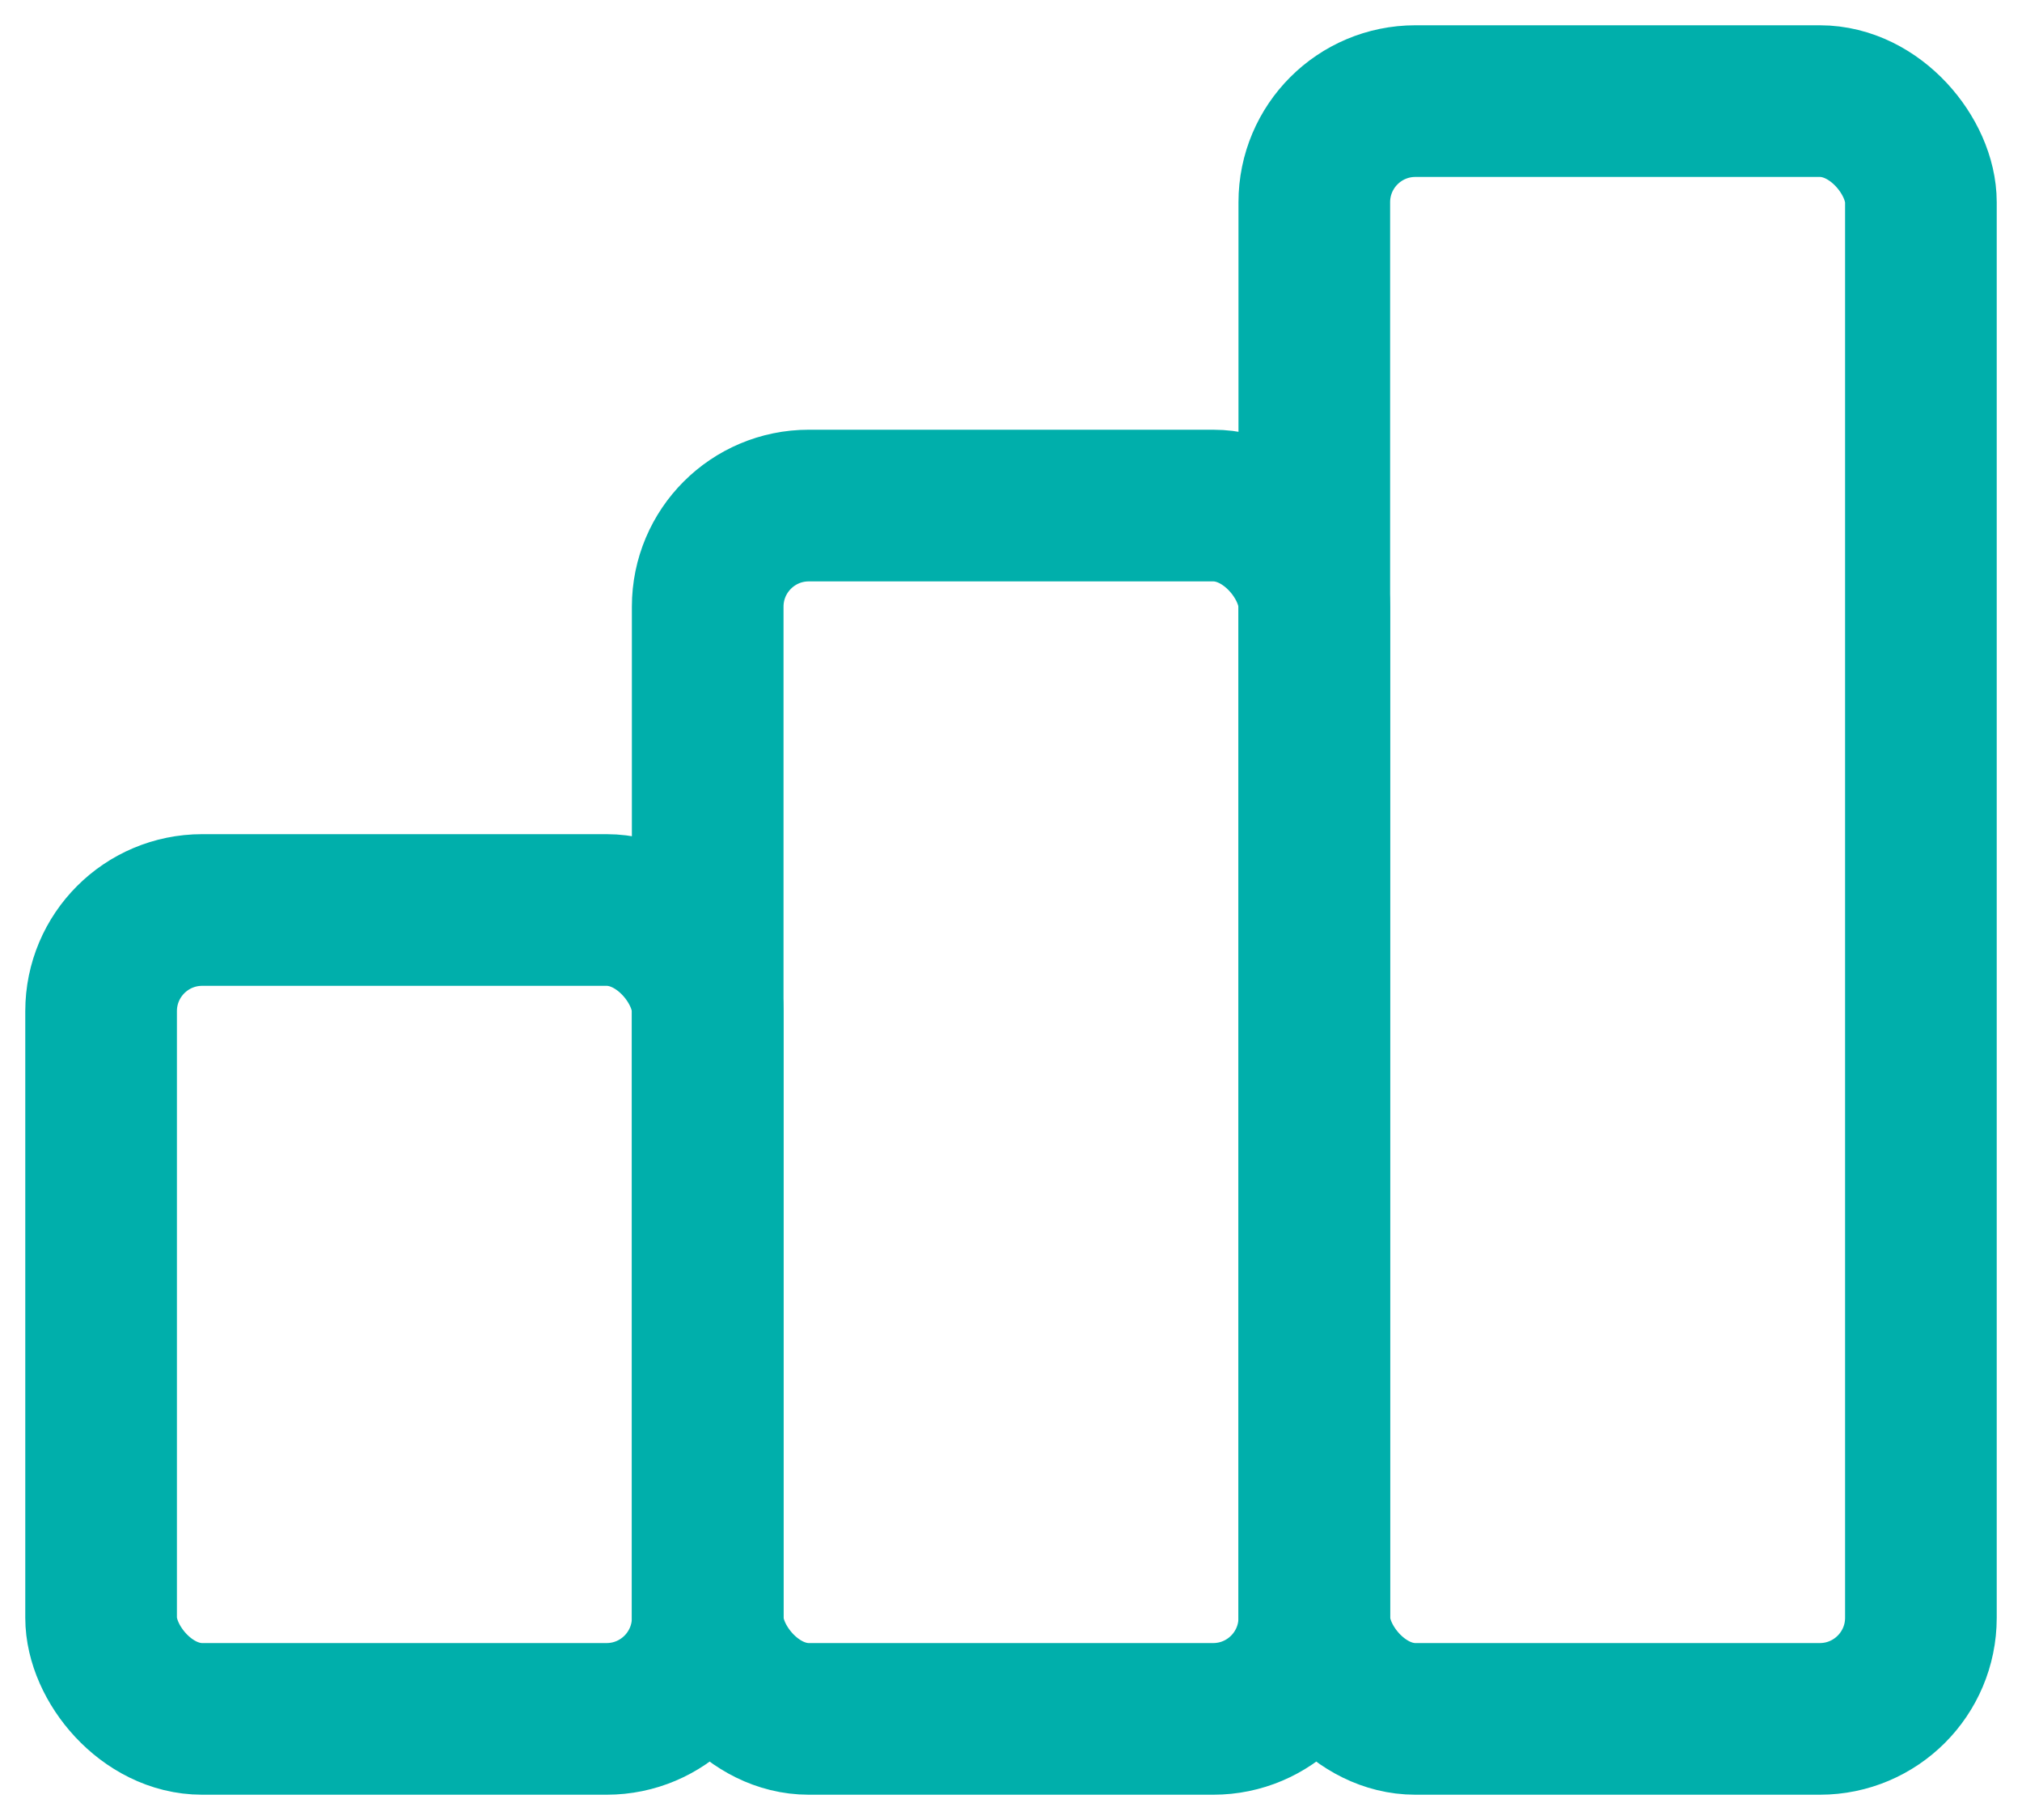 <?xml version="1.0" encoding="UTF-8"?>
<svg width="20px" height="18px" viewBox="0 0 20 18" version="1.1" xmlns="http://www.w3.org/2000/svg" xmlns:xlink="http://www.w3.org/1999/xlink">
    <!-- Generator: Sketch 63.1 (92452) - https://sketch.com -->
    <title>Group 20</title>
    <desc>Created with Sketch.</desc>
    <g id="Web/Mobile-Landing-Page-Arabic" stroke="none" stroke-width="1" fill="none" fill-rule="evenodd">
        <g id="Glee-Landing-Page---Clam-White-Color" transform="translate(-347, -964)">
            <g id="Group-14" transform="translate(208, 951)">
                <g id="Group-20" transform="translate(137, 10)">
                    <polygon id="Path" points="0 0 24 0 24 24 0 24"></polygon>
                    <rect id="Rectangle" stroke="#00AFAB" stroke-width="1.5" stroke-linecap="round" stroke-linejoin="round" x="3" y="12" width="6" height="8" rx="1"></rect>
                    <rect id="Rectangle" stroke="#00AFAB" stroke-width="1.5" stroke-linecap="round" stroke-linejoin="round" x="9" y="8" width="6" height="12" rx="1"></rect>
                    <rect id="Rectangle" stroke="#00AFAB" stroke-width="1.5" stroke-linecap="round" stroke-linejoin="round" x="15" y="4" width="6" height="16" rx="1"></rect>
                </g>
            </g>
        </g>
    </g>
</svg>